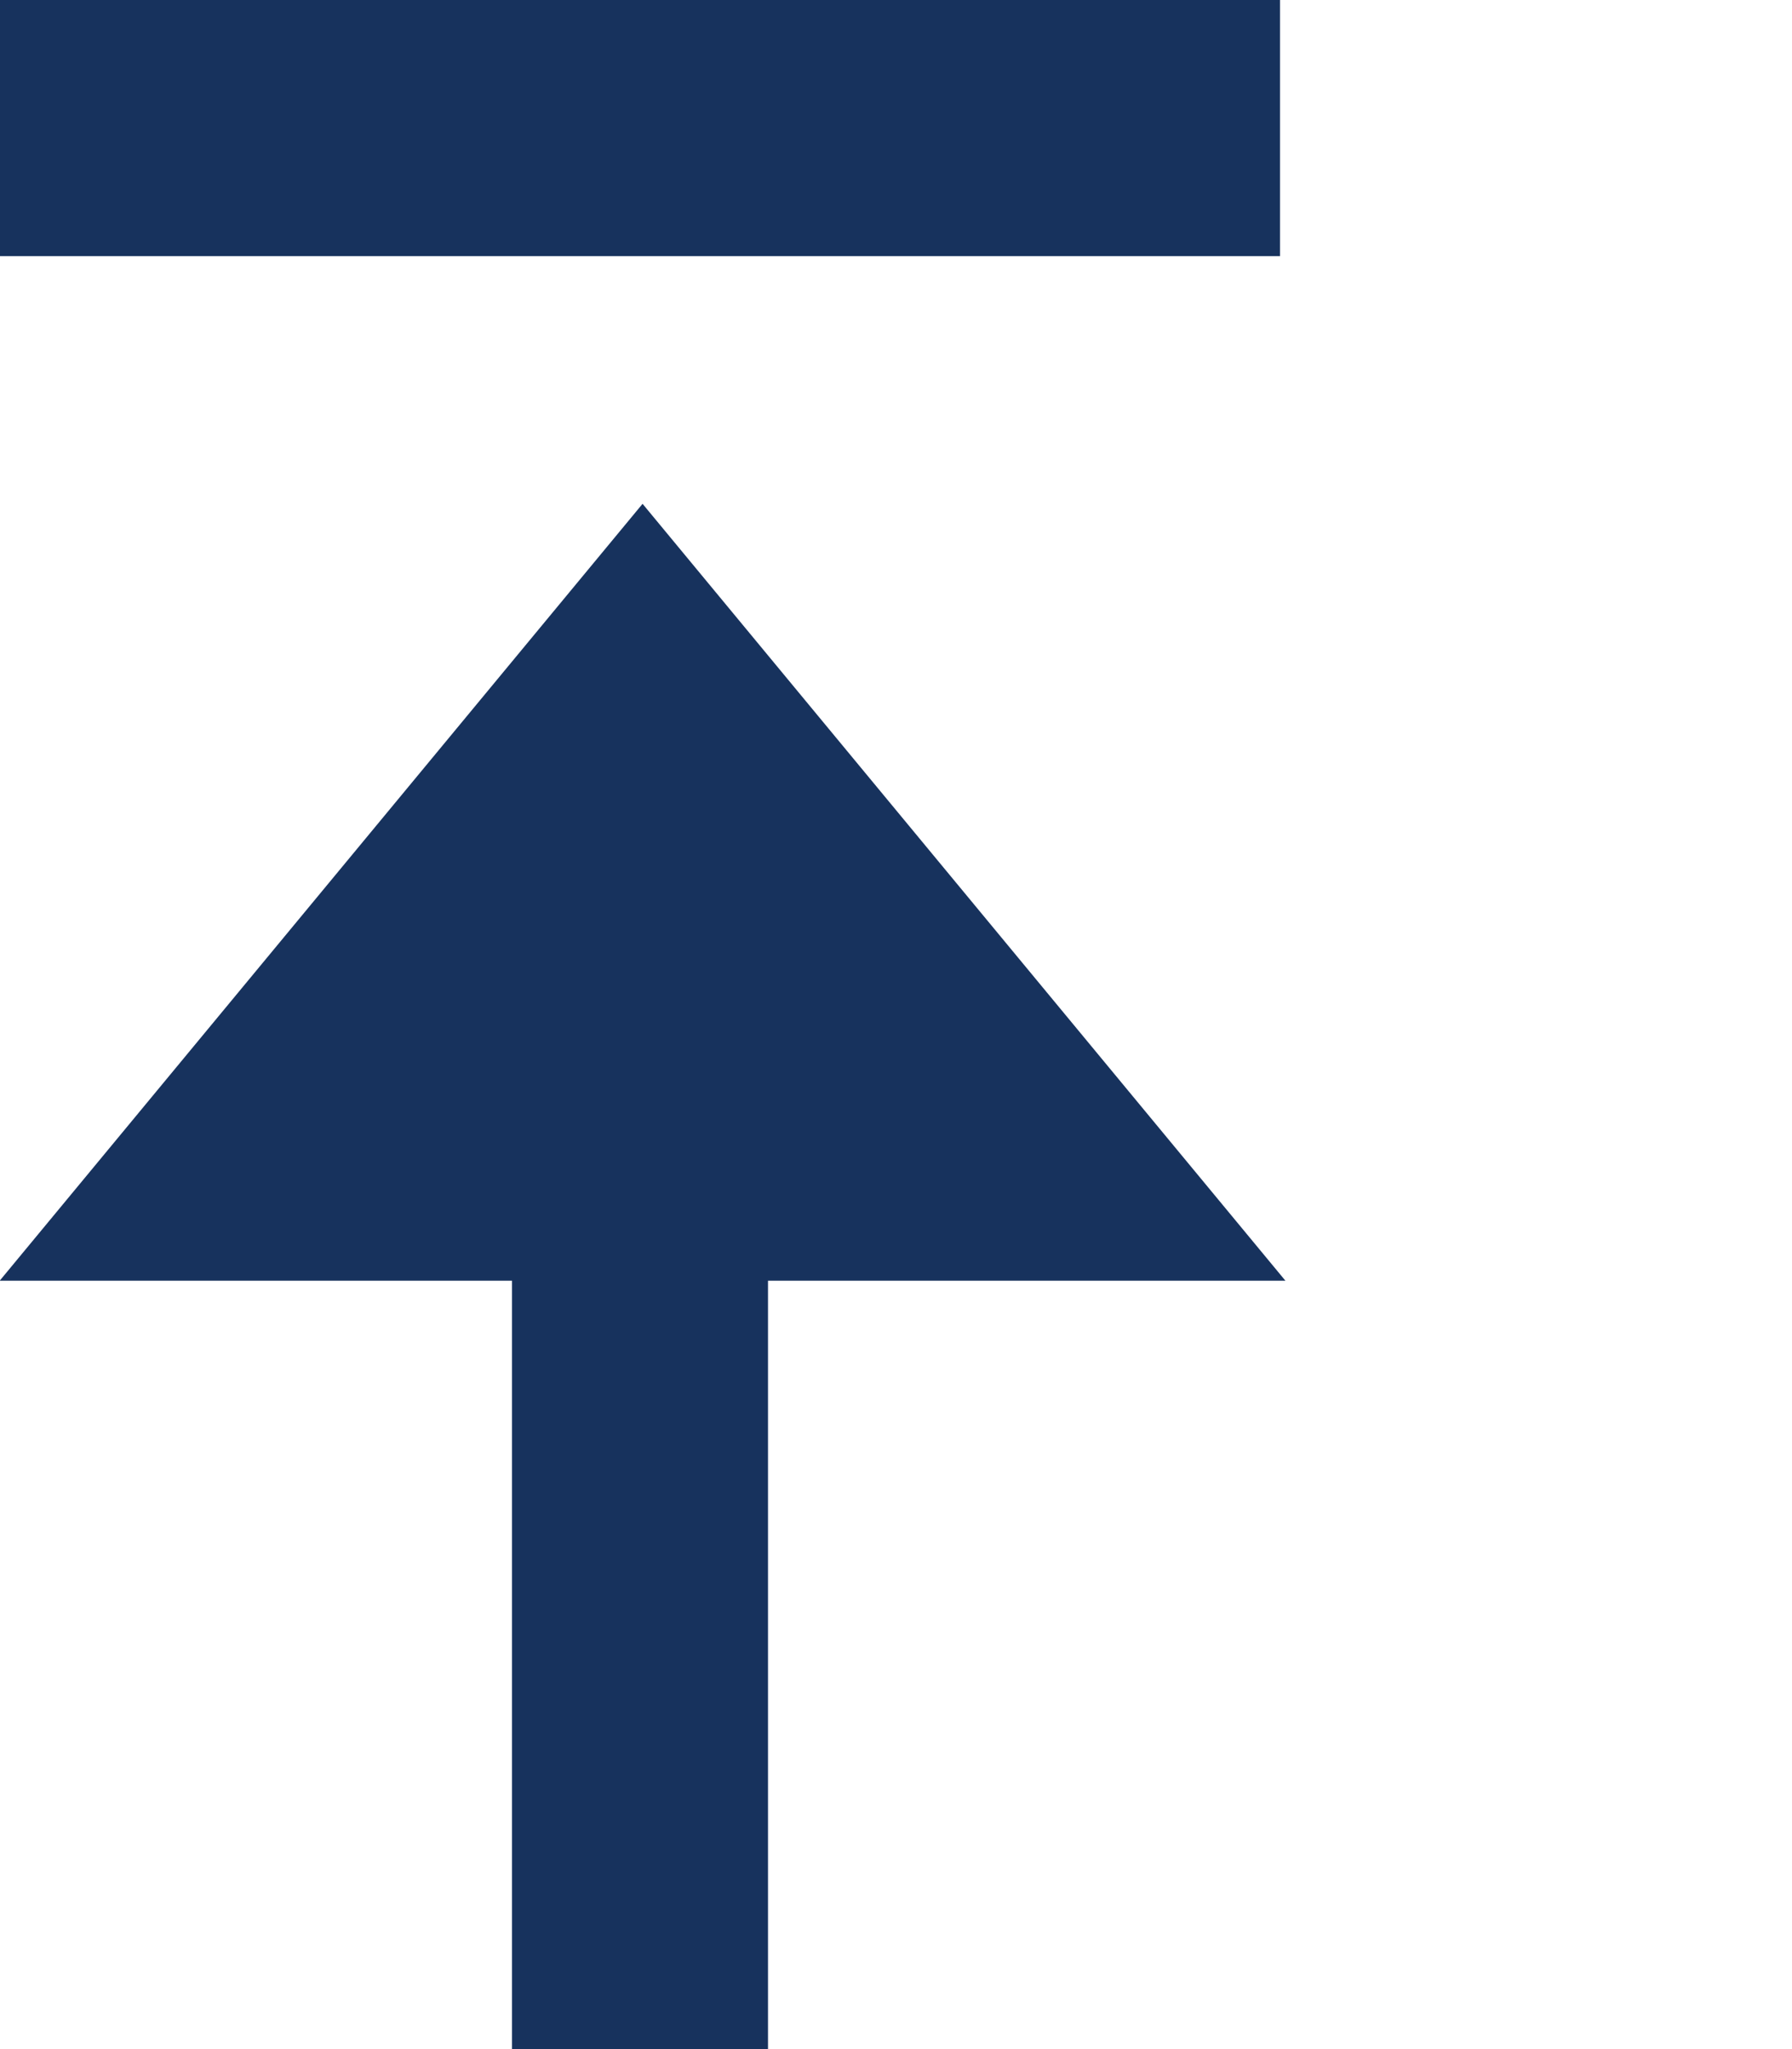<svg xmlns="http://www.w3.org/2000/svg" width="7" height="8">
  <defs>
    <filter id="a" width="1.166" height="1.1" x="-.083" y="-.05" color-interpolation-filters="sRGB">
      <feGaussianBlur stdDeviation=".208"/>
    </filter>
  </defs>
  <path fill="#fff" fill-rule="evenodd" d="m 0.019,1050.362 0.981,0 0,3 3,0 0,-3 1,0 1,-1 0,-1 -1.045,-0.995 -0.969,0.014 -0.017,-1.02 1.031,5e-4 0,-1 1,0 0,-2 -6,0 0,3 1,0 0,1 -1,0.01 0.005,0.978 z" filter="url(#a)" transform="translate(0 -1044.362)"/>
  <path fill-rule="evenodd" stroke="#17325d" d="m 3.958,1048.862 -2.896,0 1.448,-1.749 z" transform="translate(0 -1044.362)"/>
  <path fill="none" stroke="#17325d" d="m0 1044.862 5 0M2.5 1047.362l0 5" transform="translate(0 -1044.362)"/>
</svg>
